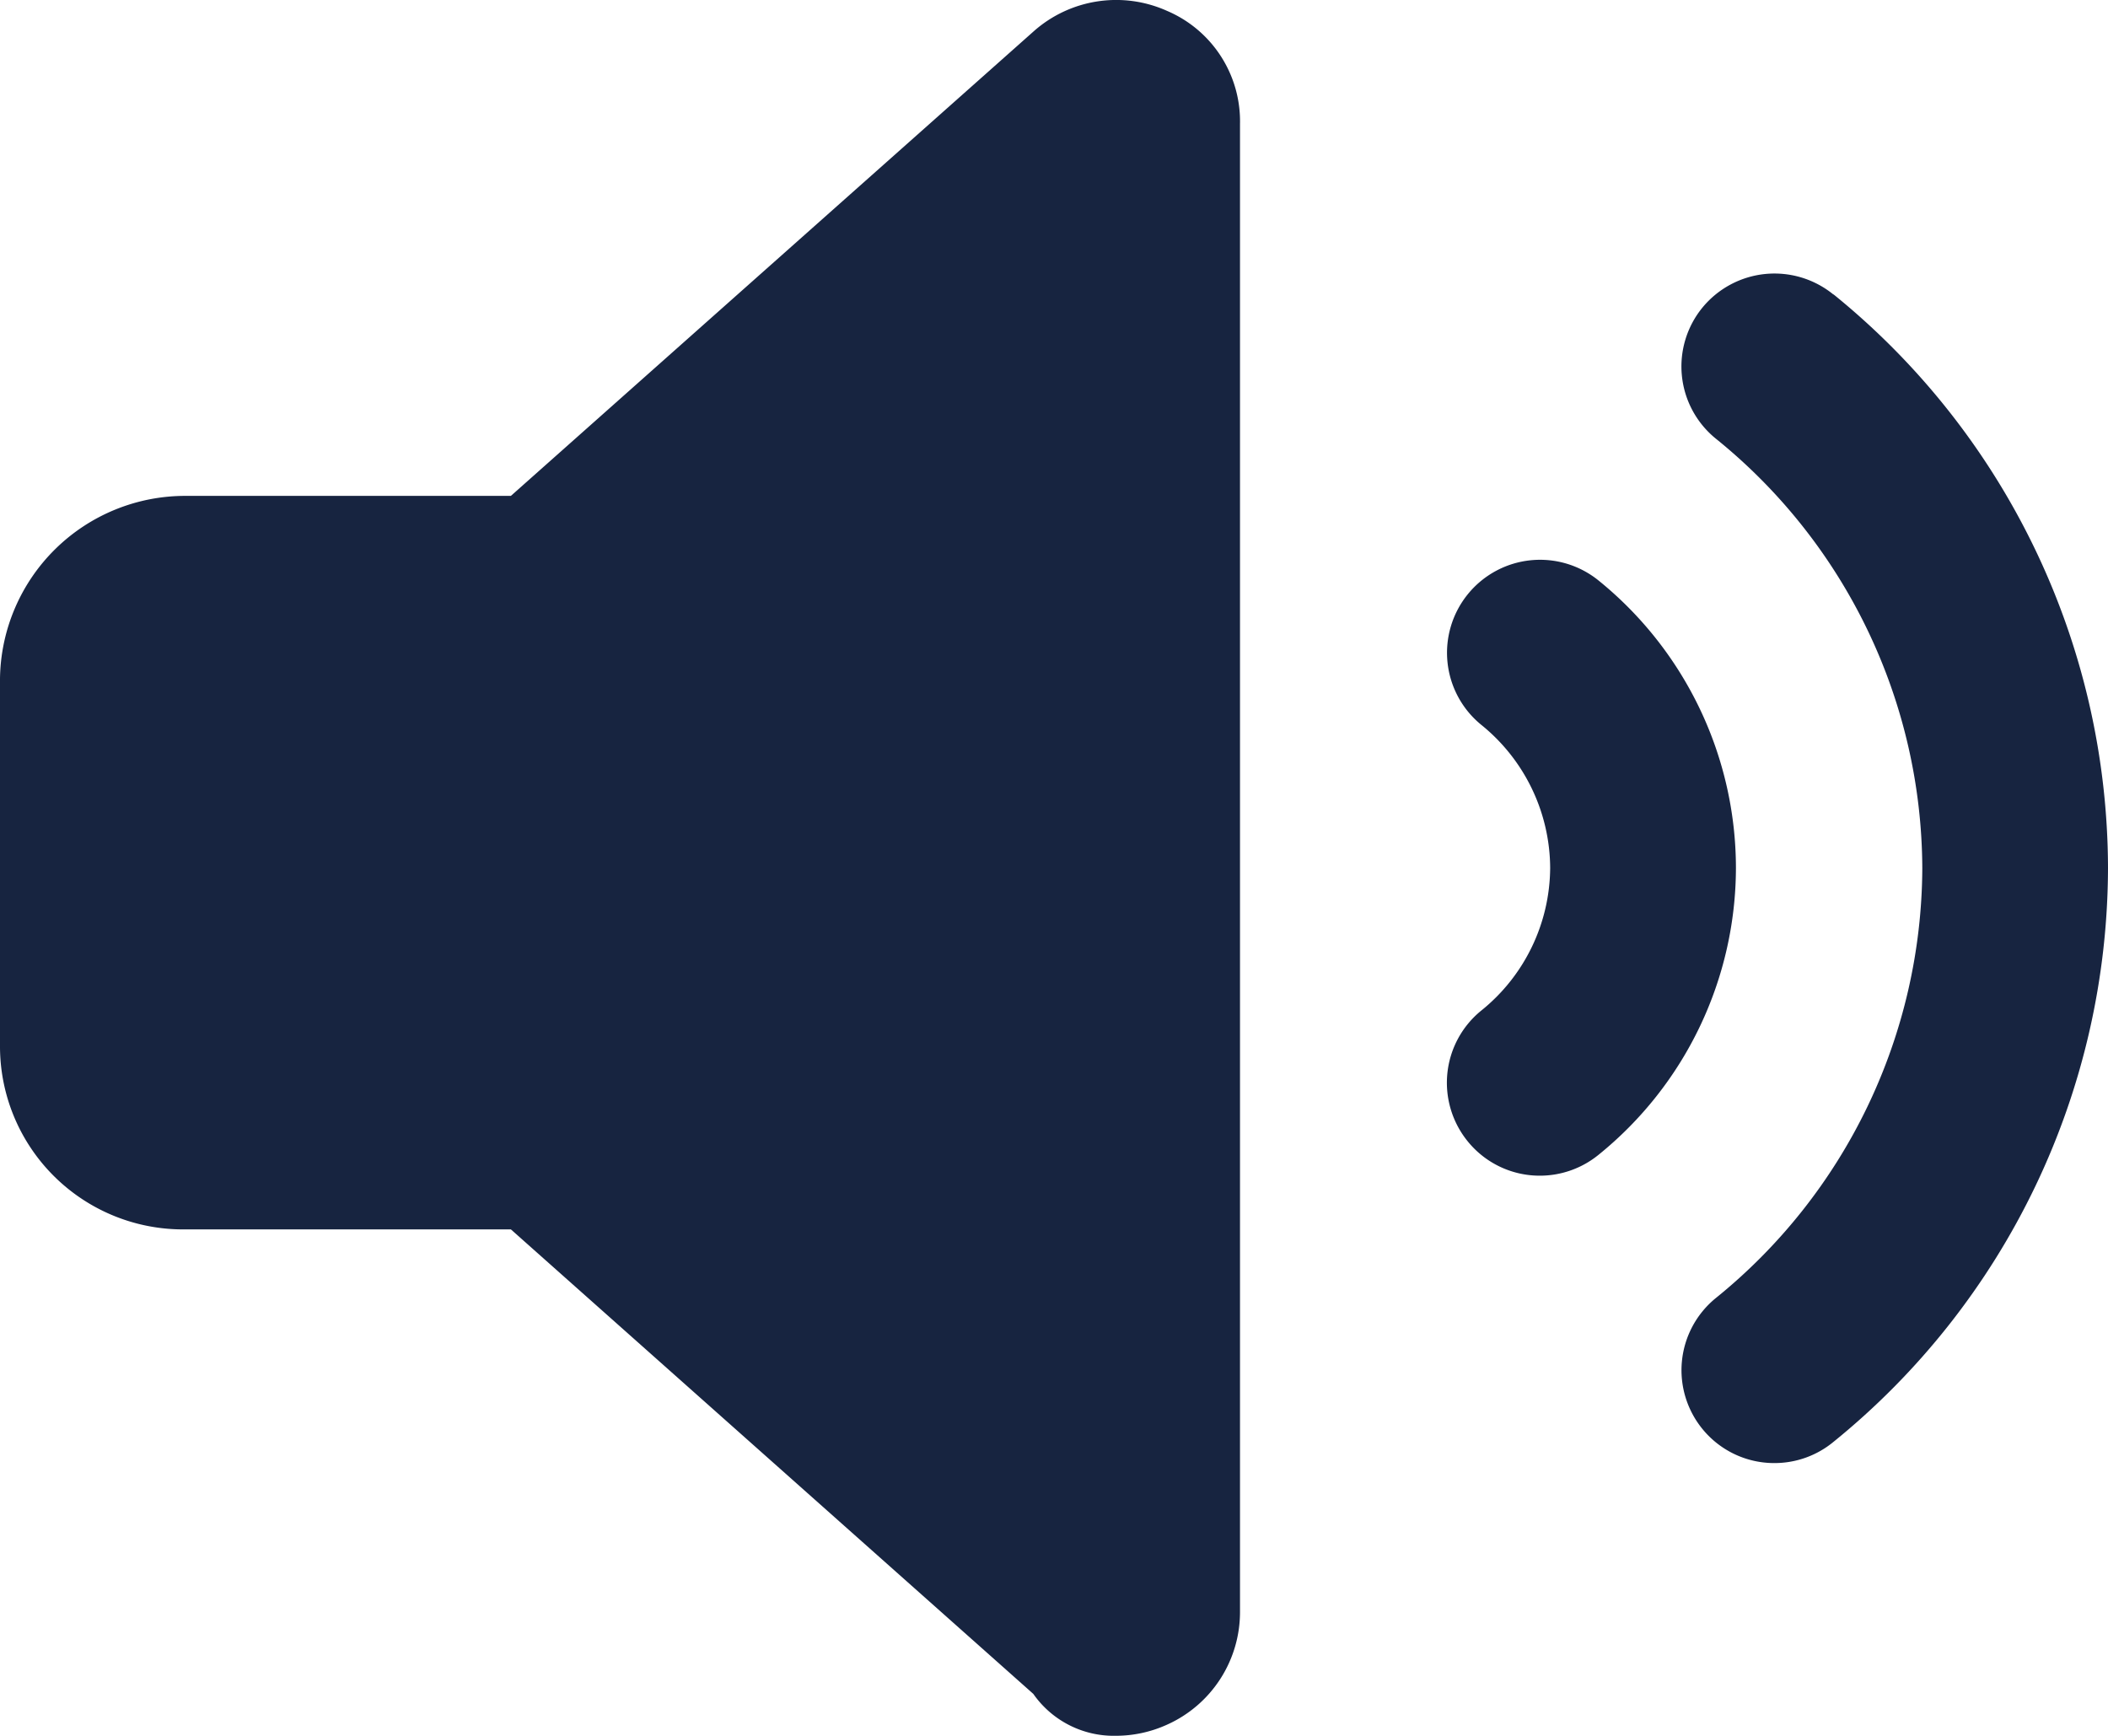 <svg xmlns="http://www.w3.org/2000/svg" width="31.875" height="26.249" viewBox="0 0 31.875 26.249"><path d="M26.051-15.592a1.406,1.406,0,0,0-1.978.2,1.405,1.405,0,0,0,.2,1.979,2.8,2.8,0,0,1,1.042,2.163,2.791,2.791,0,0,1-1.044,2.16,1.405,1.405,0,0,0-.2,1.979,1.4,1.4,0,0,0,1.087.516,1.406,1.406,0,0,0,.89-.317,5.591,5.591,0,0,0,2.076-4.339A5.6,5.6,0,0,0,26.051-15.592Zm3.545-4.33a1.41,1.41,0,0,0-1.979.2,1.406,1.406,0,0,0,.2,1.979,8.387,8.387,0,0,1,3.125,6.5,8.4,8.4,0,0,1-3.124,6.5,1.406,1.406,0,0,0-.2,1.979,1.4,1.4,0,0,0,1.087.515,1.4,1.4,0,0,0,.892-.319A11.2,11.2,0,0,0,33.75-11.25,11.19,11.19,0,0,0,29.6-19.922ZM19.523-24.209a1.878,1.878,0,0,0-2.017.308L9.6-16.875H4.688a2.8,2.8,0,0,0-2.813,2.76v5.572a2.768,2.768,0,0,0,2.813,2.76H9.6l7.9,7.025a1.484,1.484,0,0,0,1.246.633,1.871,1.871,0,0,0,.771-.166A1.866,1.866,0,0,0,20.625,0V-22.5A1.814,1.814,0,0,0,19.523-24.209Z" transform="translate(-1.875 24.374)" fill="#172440"/></svg>